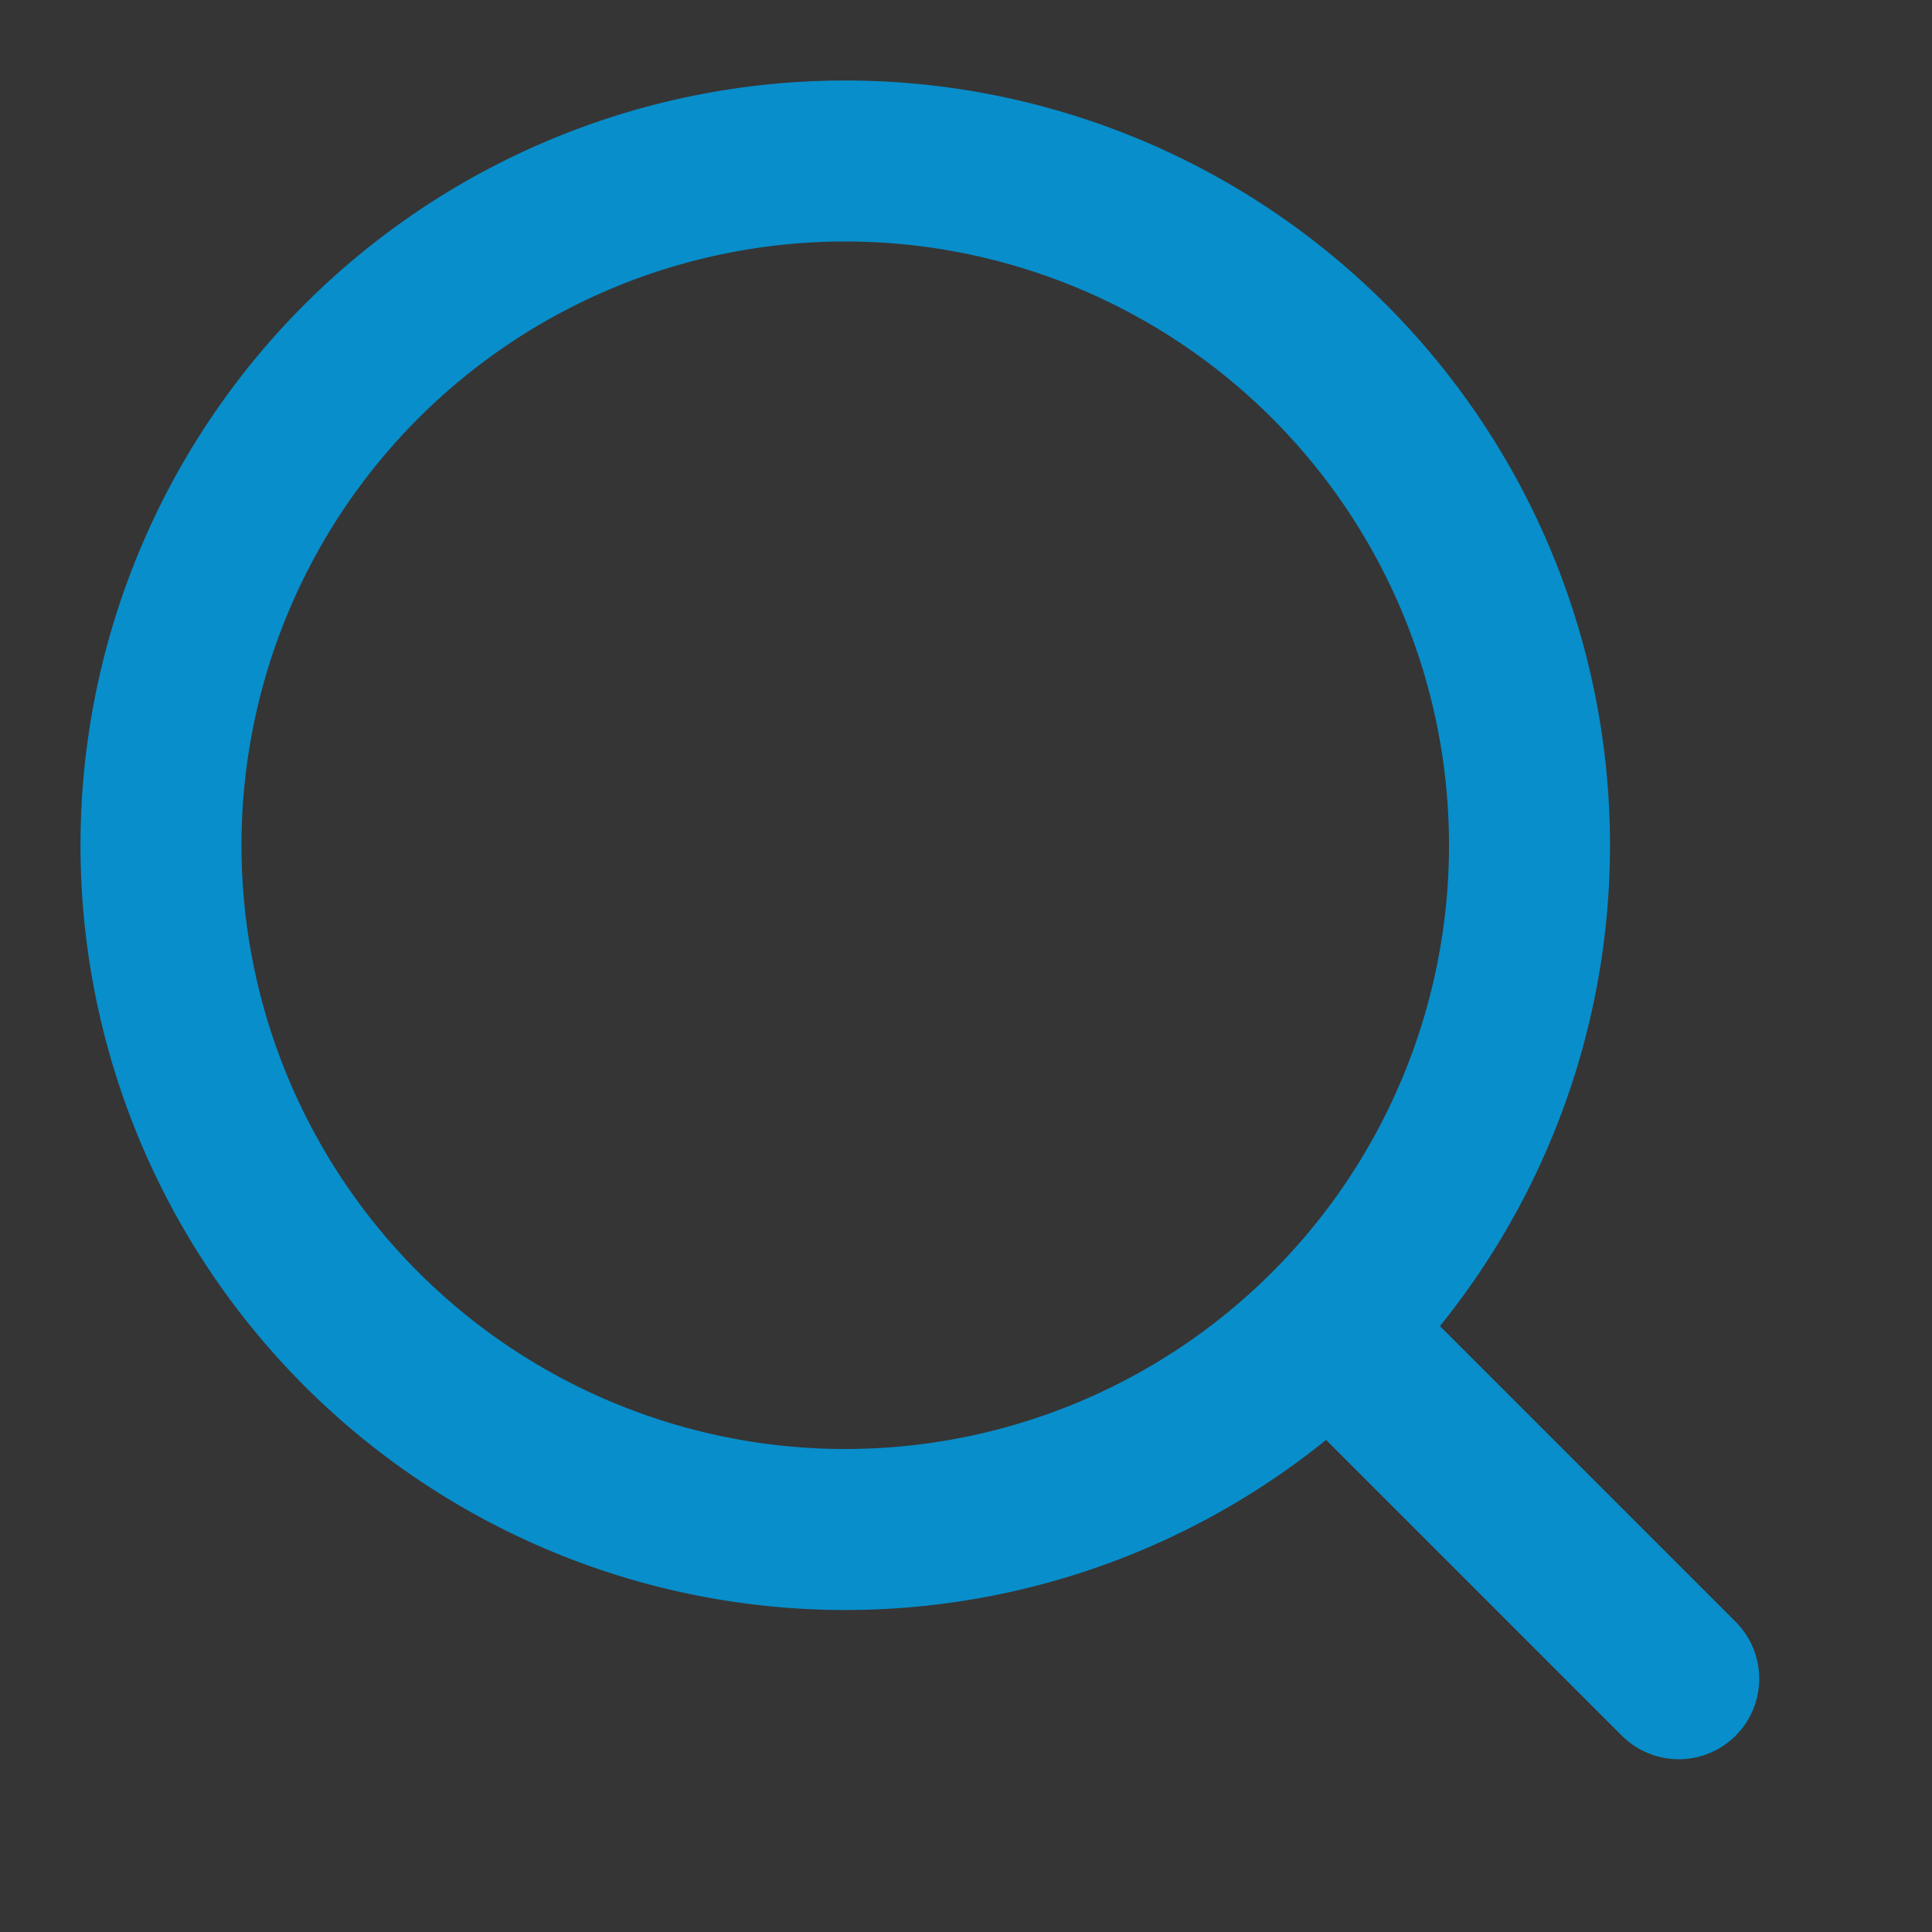 <svg width="24" height="24" viewBox="0 0 24 24" fill="none" xmlns="http://www.w3.org/2000/svg"><rect x="0" y="0" width="24" height="24" fill="#333333" stroke="none"/><path d="M24 0H0v24h24V0z" fill="#fff" fill-opacity=".01"/><path d="M10.5 19a8.5 8.5 0 100-17 8.5 8.5 0 000 17z" stroke="#088ECB" stroke-width="2" stroke-linejoin="round"/><path d="M16.61 16.61l4.244 4.244" stroke="#088ECB" stroke-width="2" stroke-linecap="round" stroke-linejoin="round"/></svg>
